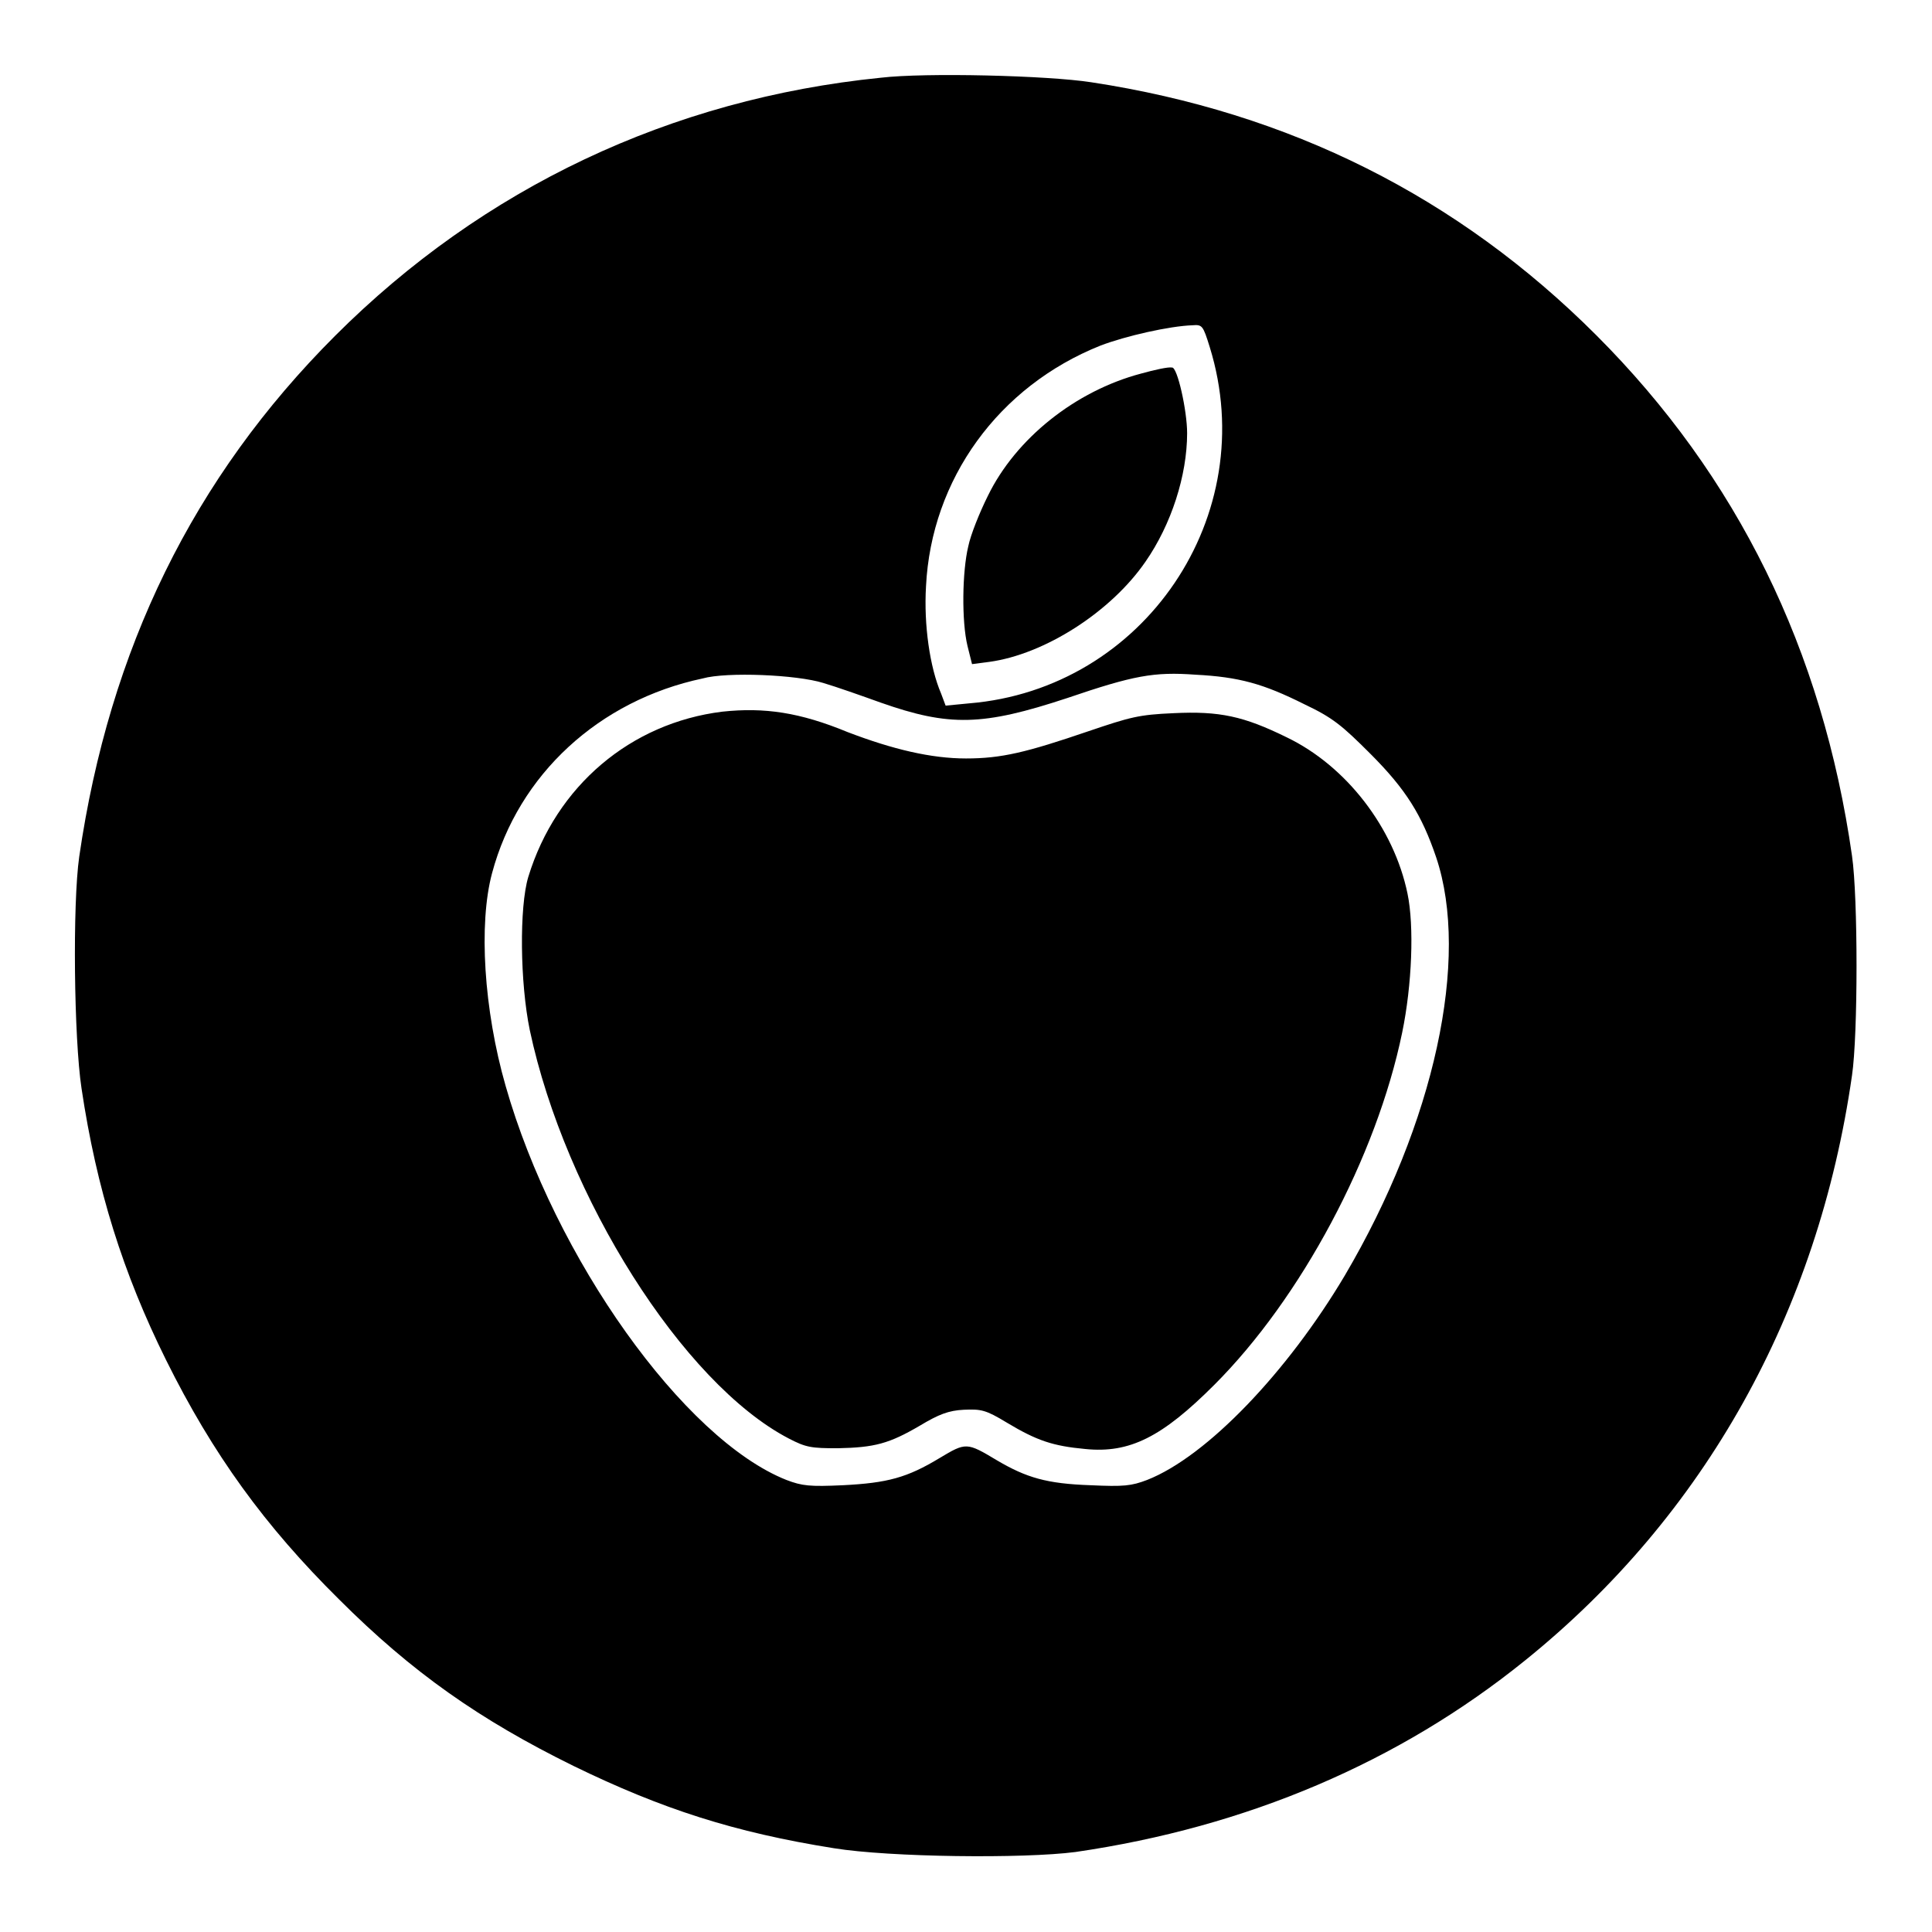 <?xml version="1.0" encoding="utf-8"?>
<!-- Svg Vector Icons : http://www.onlinewebfonts.com/icon -->
<!DOCTYPE svg PUBLIC "-//W3C//DTD SVG 1.1//EN" "http://www.w3.org/Graphics/SVG/1.1/DTD/svg11.dtd">
<svg version="1.1" xmlns="http://www.w3.org/2000/svg" xmlns:xlink="http://www.w3.org/1999/xlink" x="0px" y="0px" viewBox="0 0 256 256" enable-background="new 0 0 256 256" xml:space="preserve">
<g><g><g><path fill="#000000" d="M116.7,10.3C88.9,13.1,64,24.9,44.4,44.5c-18.8,18.8-29.9,41.5-33.9,69c-0.9,6.3-0.7,24.1,0.3,30.7c2,13.4,5.5,24.5,11.2,36c6.2,12.5,13.1,22,22.9,31.7c9.7,9.7,18.7,16,31.1,22.1c11.7,5.7,21.3,8.8,34.5,10.9c7.4,1.2,25.1,1.4,32,0.5c22.7-3.3,42.9-11.9,59.6-25.4c23.8-19.2,38.8-46.1,43.3-77.5c0.8-5.4,0.8-23.6,0-29.1c-3.9-27.3-15.2-50.3-33.9-69c-18.3-18.3-40.6-29.5-66.9-33.5C138.8,10,122.6,9.6,116.7,10.3z M160.3,46c6.9,22.3-8.7,45.3-31.9,47.2l-3.1,0.3l-0.6-1.6c-1.5-3.5-2.3-9.1-2-14.2c0.7-14.2,9.6-26.5,23.1-31.9c3.4-1.3,9.2-2.6,12.2-2.7C159.3,43,159.4,43.1,160.3,46z M109.1,90.5c1.7,0.5,5.1,1.7,7.6,2.6c9.1,3.2,13.5,3.1,24.7-0.6c8.8-3,11.5-3.5,17-3.1c5.8,0.3,9,1.2,14.4,3.9c3.8,1.8,5,2.8,8.8,6.6c4.7,4.7,6.8,8.1,8.7,13.7c4.5,13.4-0.2,35.2-12.1,55.4c-7.6,12.8-18.3,24-26.2,27.1c-2.1,0.8-3.1,0.9-7.5,0.7c-5.8-0.2-8.5-1-12.4-3.3c-4-2.4-4.1-2.4-7.6-0.3c-4.3,2.6-6.9,3.3-12.8,3.6c-4.4,0.2-5.4,0.1-7.5-0.7c-13.6-5.4-30.7-29.4-37.2-52.2c-2.9-10.1-3.6-21.5-1.8-28.2c3.5-13.1,14.2-22.9,27.9-25.8C96.3,89,105.6,89.4,109.1,90.5z"/><path fill="#000000" d="M151.2,49.5c-8.7,2.3-16.6,8.6-20.3,16.2c-1.1,2.2-2.3,5.2-2.6,6.7c-0.8,3.3-0.9,9.9-0.1,13.2l0.6,2.4l2.3-0.3c7.3-1,16.1-6.6,20.7-13.3c3.4-4.9,5.5-11.4,5.5-17c0-3-1.3-8.8-2-8.7C154.8,48.6,153,49,151.2,49.5z"/><path fill="#000000" d="M95.7,94.3c-12.1,1.5-22,9.8-25.7,21.9c-1.2,4-1.1,14,0.2,20.3c4.7,22.1,20.3,46.8,34.3,54.1c2.3,1.2,3,1.3,6.5,1.3c4.9-0.1,6.8-0.6,10.9-3c2.5-1.5,3.8-2,5.8-2.1c2.3-0.1,2.9,0,5.7,1.7c4,2.4,6.1,3.1,10.4,3.5c5.9,0.6,10.2-1.6,17.1-8.5c11.5-11.5,21.5-30.2,24.9-46.7c1.3-6.3,1.6-14.1,0.7-18.4c-1.8-8.7-8.1-16.9-16-20.7c-5.7-2.8-8.9-3.5-15-3.2c-4.6,0.2-5.7,0.5-11.3,2.4c-8.2,2.8-11.5,3.6-16.2,3.6c-4.6,0-9.7-1.2-15.7-3.5C106,94.4,101.3,93.7,95.7,94.3z"/></g></g></g>
</svg>